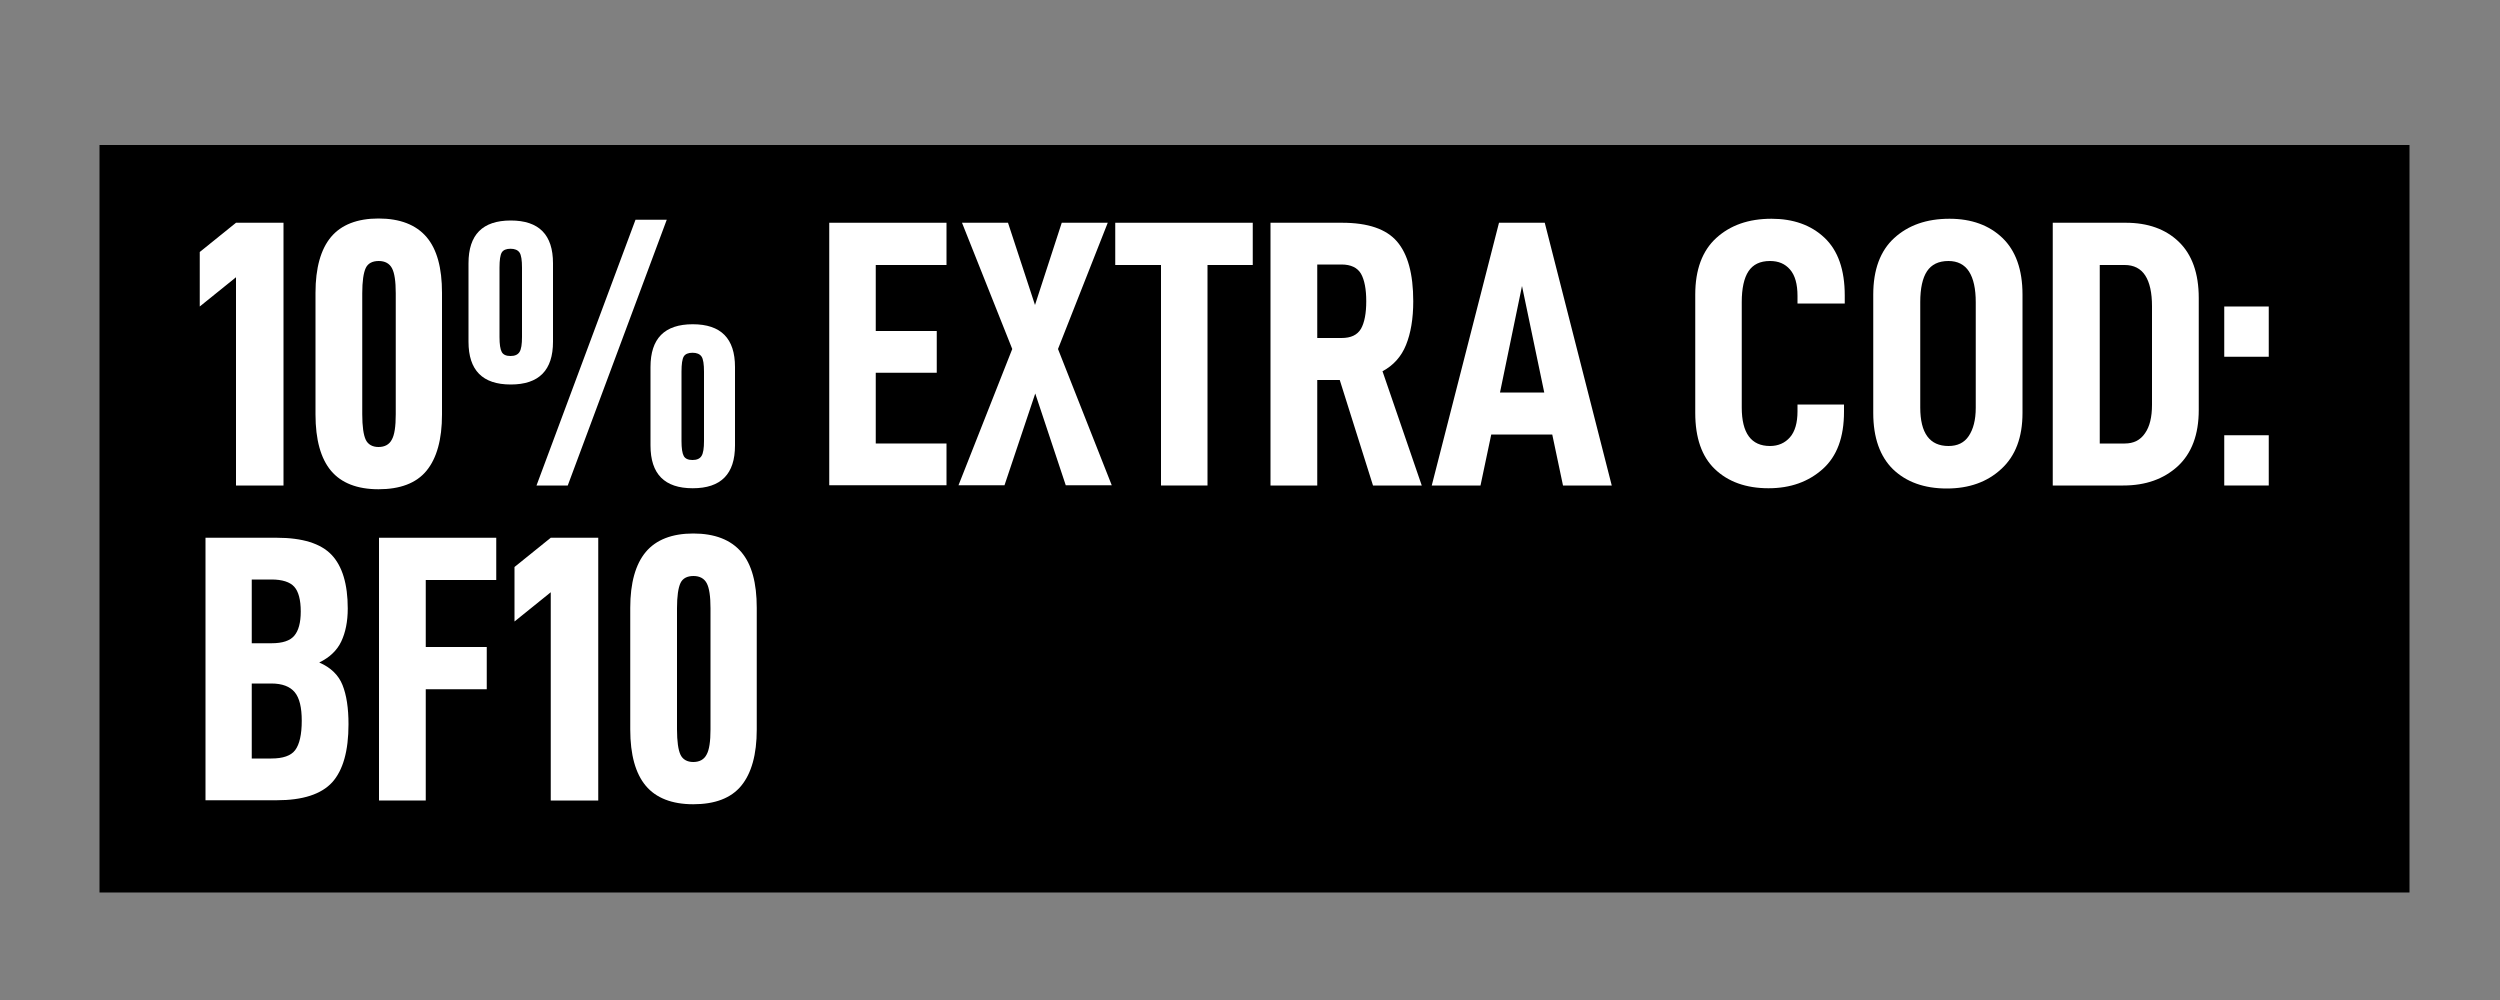 <svg xml:space="preserve" style="enable-background:new 0 0 1000 400;" viewBox="0 0 1000 400" y="0px" x="0px" xmlns:xlink="http://www.w3.org/1999/xlink" xmlns="http://www.w3.org/2000/svg" id="Capa_1" version="1.1">
<rect x="0" y="0" width="1000" height="400" fill="#808080" stroke="none"/>
<style type="text/css">
	.st0{fill:#FFFFFF;}
</style>
<rect height="299" width="924" y="58" x="39.8"></rect>
<g>
	<path d="M79.9,122.6v-21.8l14.5-11.7h19v105.1h-19v-83.3L79.9,122.6z" class="st0"></path>
	<path d="M126.2,165.8v-48.7c0-9.9,2.1-17.4,6.2-22.3s10.5-7.4,19-7.4c8.6,0,15,2.5,19.2,7.4s6.2,12.4,6.2,22.3v48.7
		c0,10-2.1,17.5-6.2,22.5s-10.6,7.4-19.2,7.4c-8.5,0-14.9-2.5-19-7.4S126.2,175.9,126.2,165.8z M158.3,165.7v-48.4
		c0-4.8-0.5-8.1-1.5-10s-2.8-2.9-5.3-2.9s-4.3,0.9-5.2,2.8s-1.4,5.3-1.4,10.1v48.4c0,4.9,0.5,8.3,1.4,10.2s2.7,2.9,5.1,2.9
		c2.5,0,4.3-1,5.3-2.9C157.8,174,158.3,170.6,158.3,165.7z" class="st0"></path>
	<path d="M187.4,105.3c0-11.4,5.6-17.1,16.9-17.1c11.3,0,16.9,5.7,16.9,17.1v31.4c0,11.4-5.6,17.1-16.9,17.1
		c-11.3,0-16.9-5.7-16.9-17.1V105.3z M208.8,134.8v-27.7c0-3-0.3-5.1-1-6.1c-0.7-1-1.9-1.5-3.6-1.5s-2.9,0.5-3.5,1.5
		c-0.6,1-0.9,3-0.9,6.1v27.7c0,2.9,0.3,4.9,0.9,6c0.6,1.1,1.8,1.6,3.5,1.6c1.7,0,2.9-0.5,3.6-1.6
		C208.5,139.7,208.8,137.7,208.8,134.8z M266.7,87.9l-39.6,106.3h-12.5l39.6-106.3H266.7z M260.2,146.8c0-11.4,5.6-17.1,16.9-17.1
		s16.9,5.7,16.9,17.1v31.4c0,11.4-5.6,17.1-16.9,17.1s-16.9-5.7-16.9-17.1V146.8z M281.6,176.4v-27.7c0-3-0.3-5.1-1-6.1
		c-0.7-1-1.9-1.5-3.6-1.5c-1.7,0-2.9,0.5-3.5,1.5c-0.6,1-0.9,3-0.9,6.1v27.7c0,2.9,0.3,4.9,0.9,6s1.8,1.6,3.5,1.6s2.9-0.5,3.6-1.6
		C281.3,181.3,281.6,179.3,281.6,176.4z" class="st0"></path>
	<path d="M350.3,132.4h24.4v16.7h-24.4v28.3h28.3v16.7h-46.9V89.1h46.9V106h-28.3V132.4z" class="st0"></path>
	<path d="M384.8,89.1h18.4l10.8,32.9l10.7-32.9h18.4l-19.9,50.5l21.5,54.5h-18.4l-12.2-36.7l-12.3,36.7h-18.4l21.5-54.5
		L384.8,89.1z" class="st0"></path>
	<path d="M483,106v88.2h-18.6V106h-18.3V89.1h55V106H483z" class="st0"></path>
	<path d="M526.9,152v42.2h-18.7V89.1h28.6c10.4,0,17.7,2.5,22,7.5c4.3,5,6.5,12.9,6.5,23.9c0,7-1,12.8-2.9,17.5
		s-5.1,8.2-9.4,10.5l15.7,45.7h-19.5L535.9,152H526.9z M536.6,135.2c3.8,0,6.3-1.2,7.8-3.7c1.4-2.5,2.1-6.2,2.1-11s-0.7-8.5-2.1-11
		c-1.4-2.4-4-3.7-7.8-3.7h-9.7v29.4H536.6z" class="st0"></path>
	<path d="M596.5,173.8l-4.3,20.4h-19.5l26.9-105.1h18.3l26.8,105.1h-19.5l-4.3-20.4H596.5z M608.8,114.4L600,157h17.7
		L608.8,114.4z" class="st0"></path>
	<path d="M678.1,165.2v-47.4c0-9.9,2.8-17.5,8.4-22.6c5.6-5.1,12.9-7.7,22.1-7.7c8.7,0,15.8,2.5,21.2,7.6
		c5.4,5.1,8.1,12.8,8.1,23.1v3.2H719v-3c0-4.8-1-8.3-3-10.6c-2-2.3-4.6-3.4-8-3.4c-4,0-6.8,1.4-8.6,4.1c-1.8,2.7-2.7,6.9-2.7,12.3
		v42.2c0,10.3,3.8,15.4,11.3,15.4c3.3,0,6-1.2,8-3.5c2-2.3,3-5.8,3-10.4v-2.7h18.6v2.9c0,10.2-2.8,17.8-8.5,22.9s-12.9,7.7-21.7,7.7
		c-9,0-16.2-2.6-21.5-7.7C680.7,182.6,678.1,175.1,678.1,165.2z" class="st0"></path>
	<path d="M749.3,165.2v-47.4c0-9.9,2.8-17.5,8.4-22.6c5.6-5.1,12.9-7.7,22.1-7.7c8.8,0,15.9,2.6,21.2,7.7
		c5.3,5.1,8,12.7,8,22.6v47.4c0,9.7-2.8,17.2-8.5,22.4c-5.6,5.2-12.9,7.8-21.8,7.8c-9,0-16.2-2.6-21.5-7.7
		C752,182.6,749.3,175.1,749.3,165.2z M790.3,163.1v-42.2c0-5.4-0.9-9.5-2.7-12.3c-1.8-2.8-4.6-4.2-8.2-4.2c-4,0-6.8,1.4-8.6,4.1
		c-1.8,2.7-2.7,6.9-2.7,12.3v42.2c0,10.3,3.8,15.4,11.3,15.4c3.6,0,6.3-1.3,8.1-4S790.3,168,790.3,163.1z" class="st0"></path>
	<path d="M850.3,89.1c8.8,0,15.9,2.5,21.2,7.6s8,12.6,8,22.5V164c0,9.8-2.8,17.3-8.4,22.5c-5.6,5.1-12.8,7.7-21.8,7.7
		h-28.2V89.1H850.3z M858,173.3c1.9-2.7,2.8-6.5,2.8-11.4v-39.4c0-5.4-0.9-9.5-2.7-12.3c-1.8-2.8-4.6-4.2-8.2-4.2h-10v71.4h10
		C853.4,177.4,856.1,176.1,858,173.3z" class="st0"></path>
	<path d="M907.5,122.6v20.1h-17.8v-20.1H907.5z M907.5,174.1v20.1h-17.8v-20.1H907.5z" class="st0"></path>
</g>
<g>
	<path d="M139.4,289.7c0,10.7-2.2,18.4-6.5,23.2c-4.4,4.8-11.8,7.2-22.2,7.2H82.2V215.1h28.5c10.3,0,17.6,2.3,21.9,6.8
		s6.5,11.7,6.5,21.5c0,5.2-0.9,9.6-2.6,13.2s-4.7,6.4-8.8,8.4c4.6,2,7.7,5,9.3,9C138.6,278,139.4,283.2,139.4,289.7z M100.7,257.3
		h7.9c4.4,0,7.4-1,9.1-3c1.7-2,2.6-5.2,2.6-9.7c0-4.7-0.9-8-2.6-9.9c-1.7-1.9-4.8-2.9-9.1-2.9h-7.9V257.3z M120.7,288.3
		c0-5.3-0.9-9.1-2.8-11.4c-1.9-2.3-5-3.5-9.4-3.5h-7.8v30h7.8c4.7,0,7.9-1.1,9.6-3.4C119.8,297.7,120.7,293.8,120.7,288.3z" class="st0"></path>
	<path d="M170.3,258.8h24.4v16.9h-24.4v44.5h-18.7V215.1h46.9V232h-28.2V258.8z" class="st0"></path>
	<path d="M205.8,248.6v-21.8l14.5-11.7h19v105.1h-19v-83.3L205.8,248.6z" class="st0"></path>
	<path d="M252.1,291.8v-48.7c0-9.9,2.1-17.4,6.2-22.3s10.5-7.4,19-7.4c8.6,0,15,2.5,19.2,7.4s6.2,12.4,6.2,22.3v48.7
		c0,10-2.1,17.5-6.2,22.5s-10.6,7.4-19.2,7.4c-8.5,0-14.9-2.5-19-7.4S252.1,301.9,252.1,291.8z M284.2,291.7v-48.4
		c0-4.8-0.5-8.1-1.5-10s-2.8-2.9-5.3-2.9s-4.3,0.9-5.2,2.8s-1.4,5.3-1.4,10.1v48.4c0,4.9,0.5,8.3,1.4,10.2s2.7,2.9,5.1,2.9
		c2.5,0,4.3-1,5.3-2.9C283.7,300,284.2,296.6,284.2,291.7z" class="st0"></path>
</g>
</svg>
